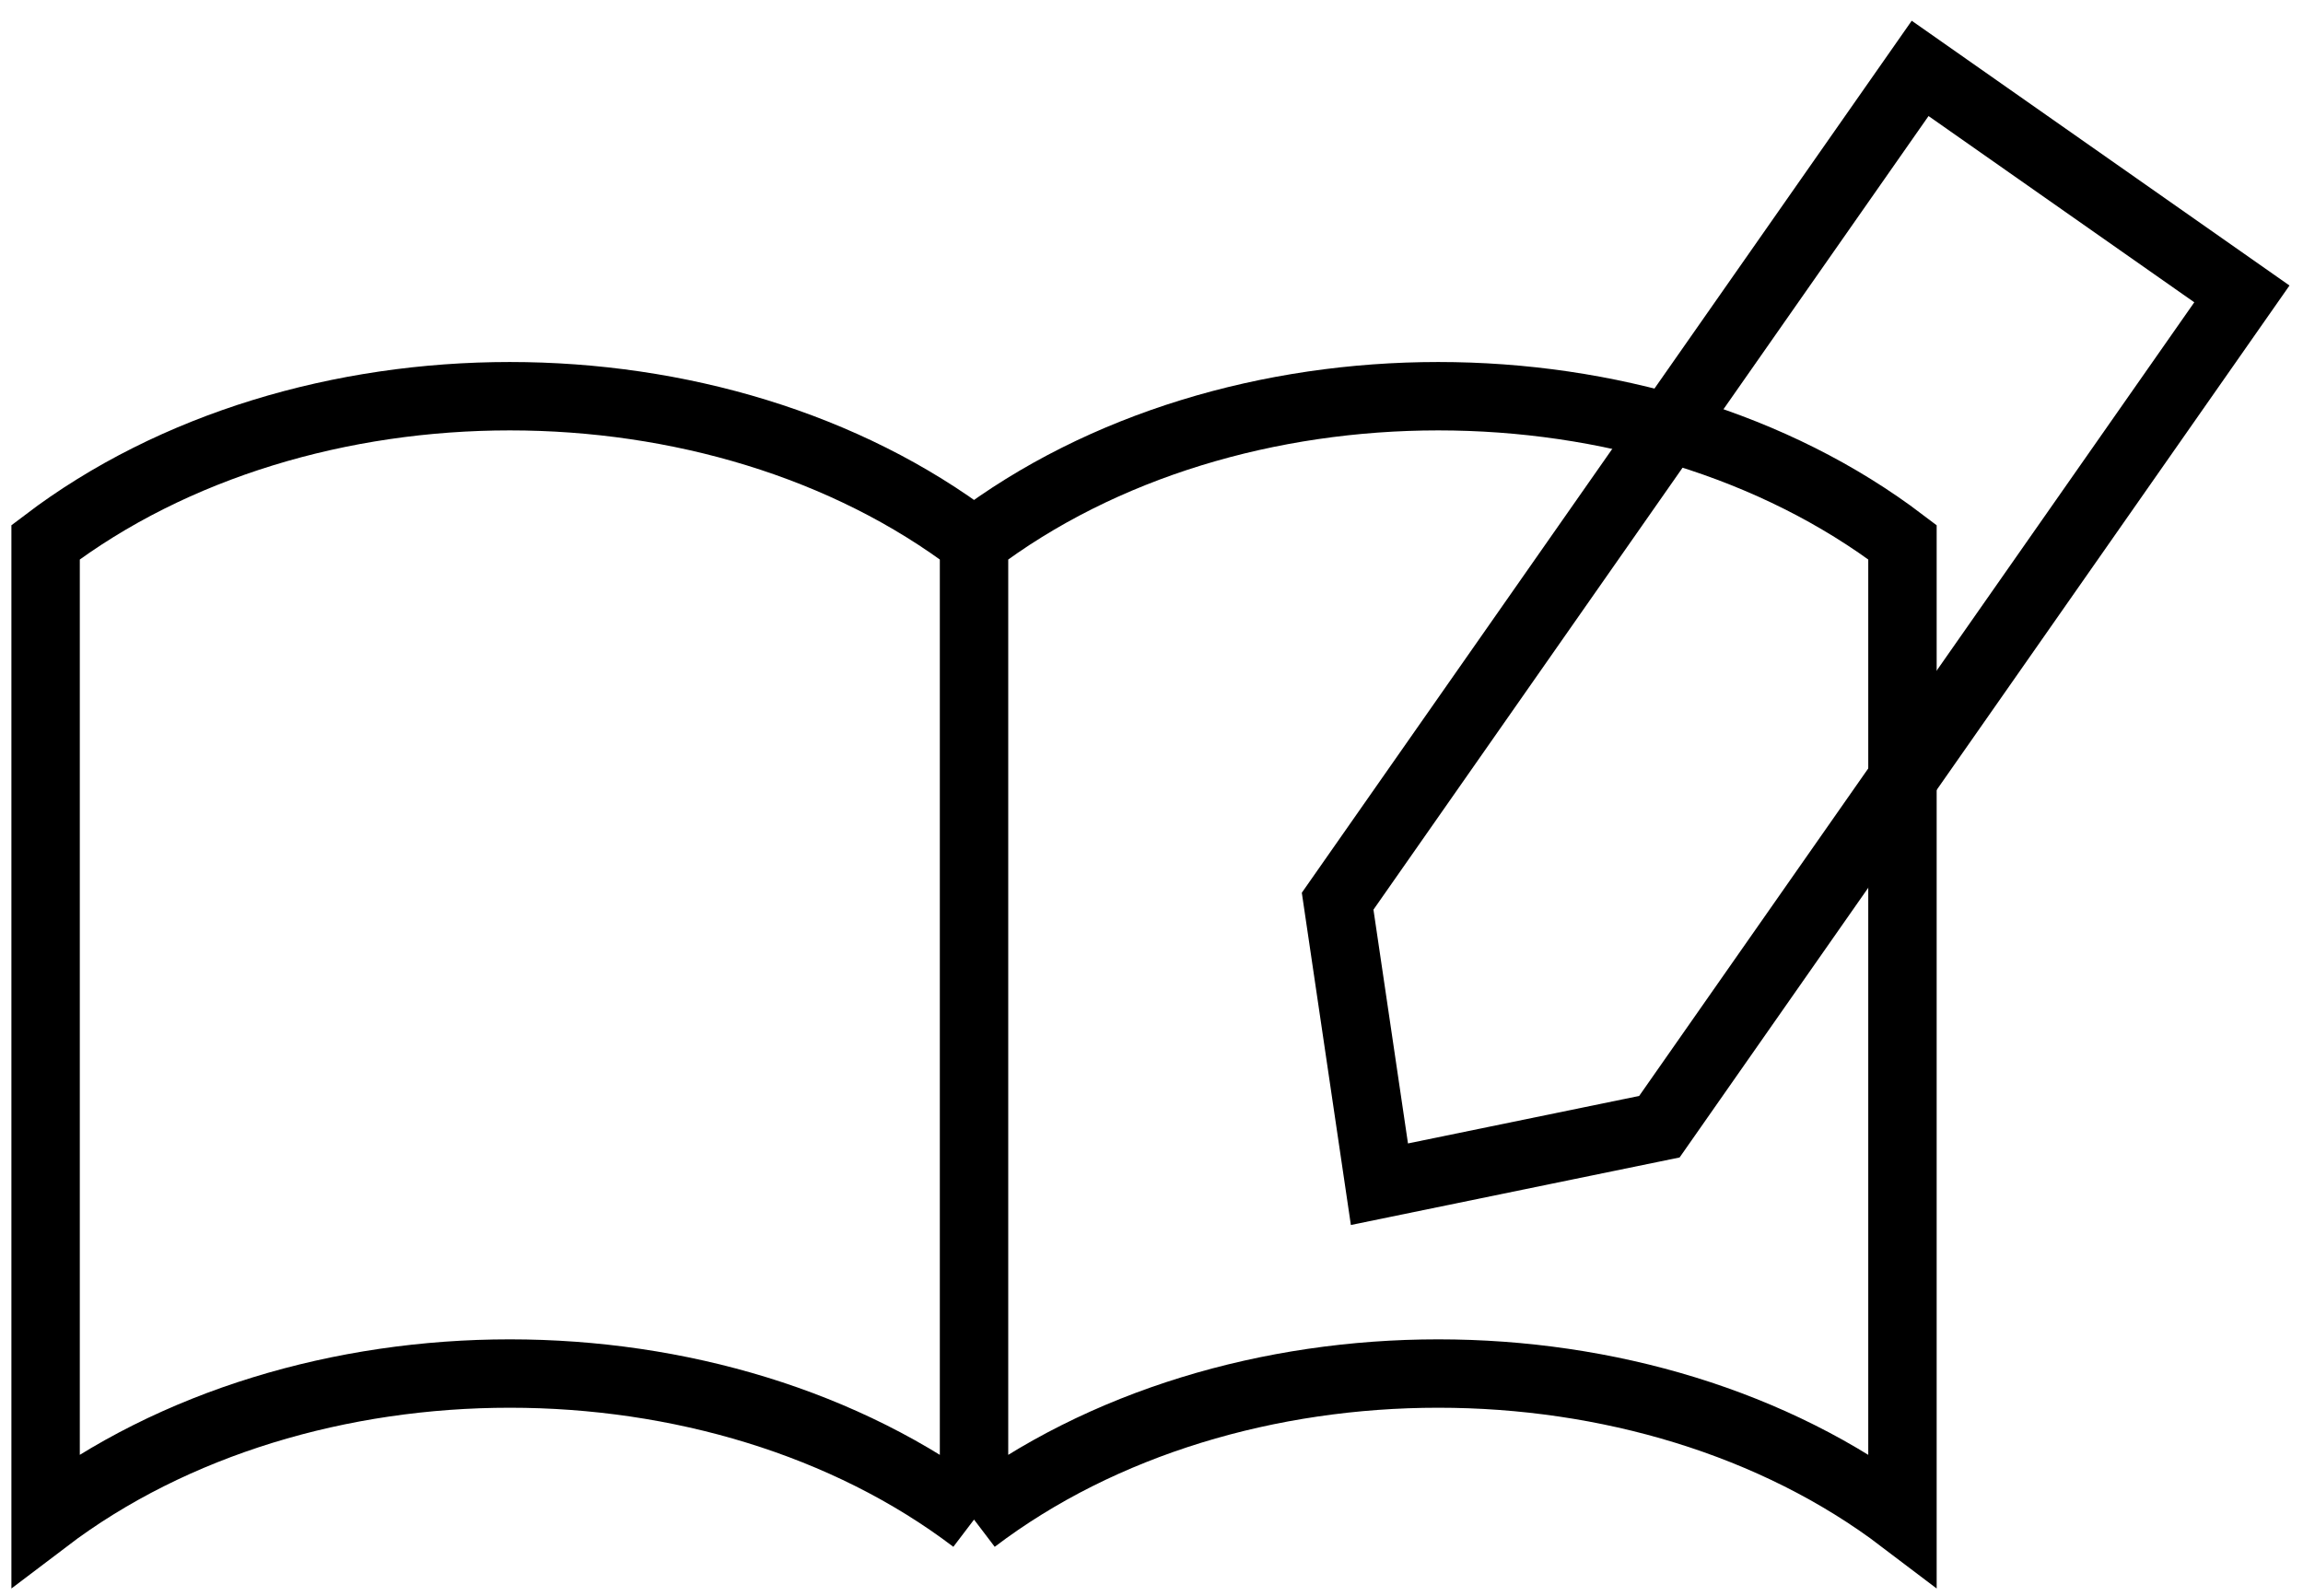 <?xml version="1.0" encoding="utf-8"?>
<svg xmlns="http://www.w3.org/2000/svg" fill="none" height="100%" overflow="visible" preserveAspectRatio="none" style="display: block;" viewBox="0 0 101 70" width="100%">
<g id="Group 238115">
<path d="M84.209 3L98.32 12.893L72.774 49.426L60.496 51.949L58.663 39.534L84.209 3Z" id="Rectangle 1394" stroke="black" stroke-width="3"/>
<path d="M42.717 66.661C31.474 58.119 13.244 58.119 2 66.661V23.787C13.244 15.245 31.474 15.245 42.717 23.787M42.717 66.661V23.787M42.717 66.661C53.961 58.119 72.191 58.119 83.434 66.661V23.787C72.191 15.245 53.961 15.245 42.717 23.787" id="Vector" stroke="black" stroke-width="3"/>
</g>
</svg>